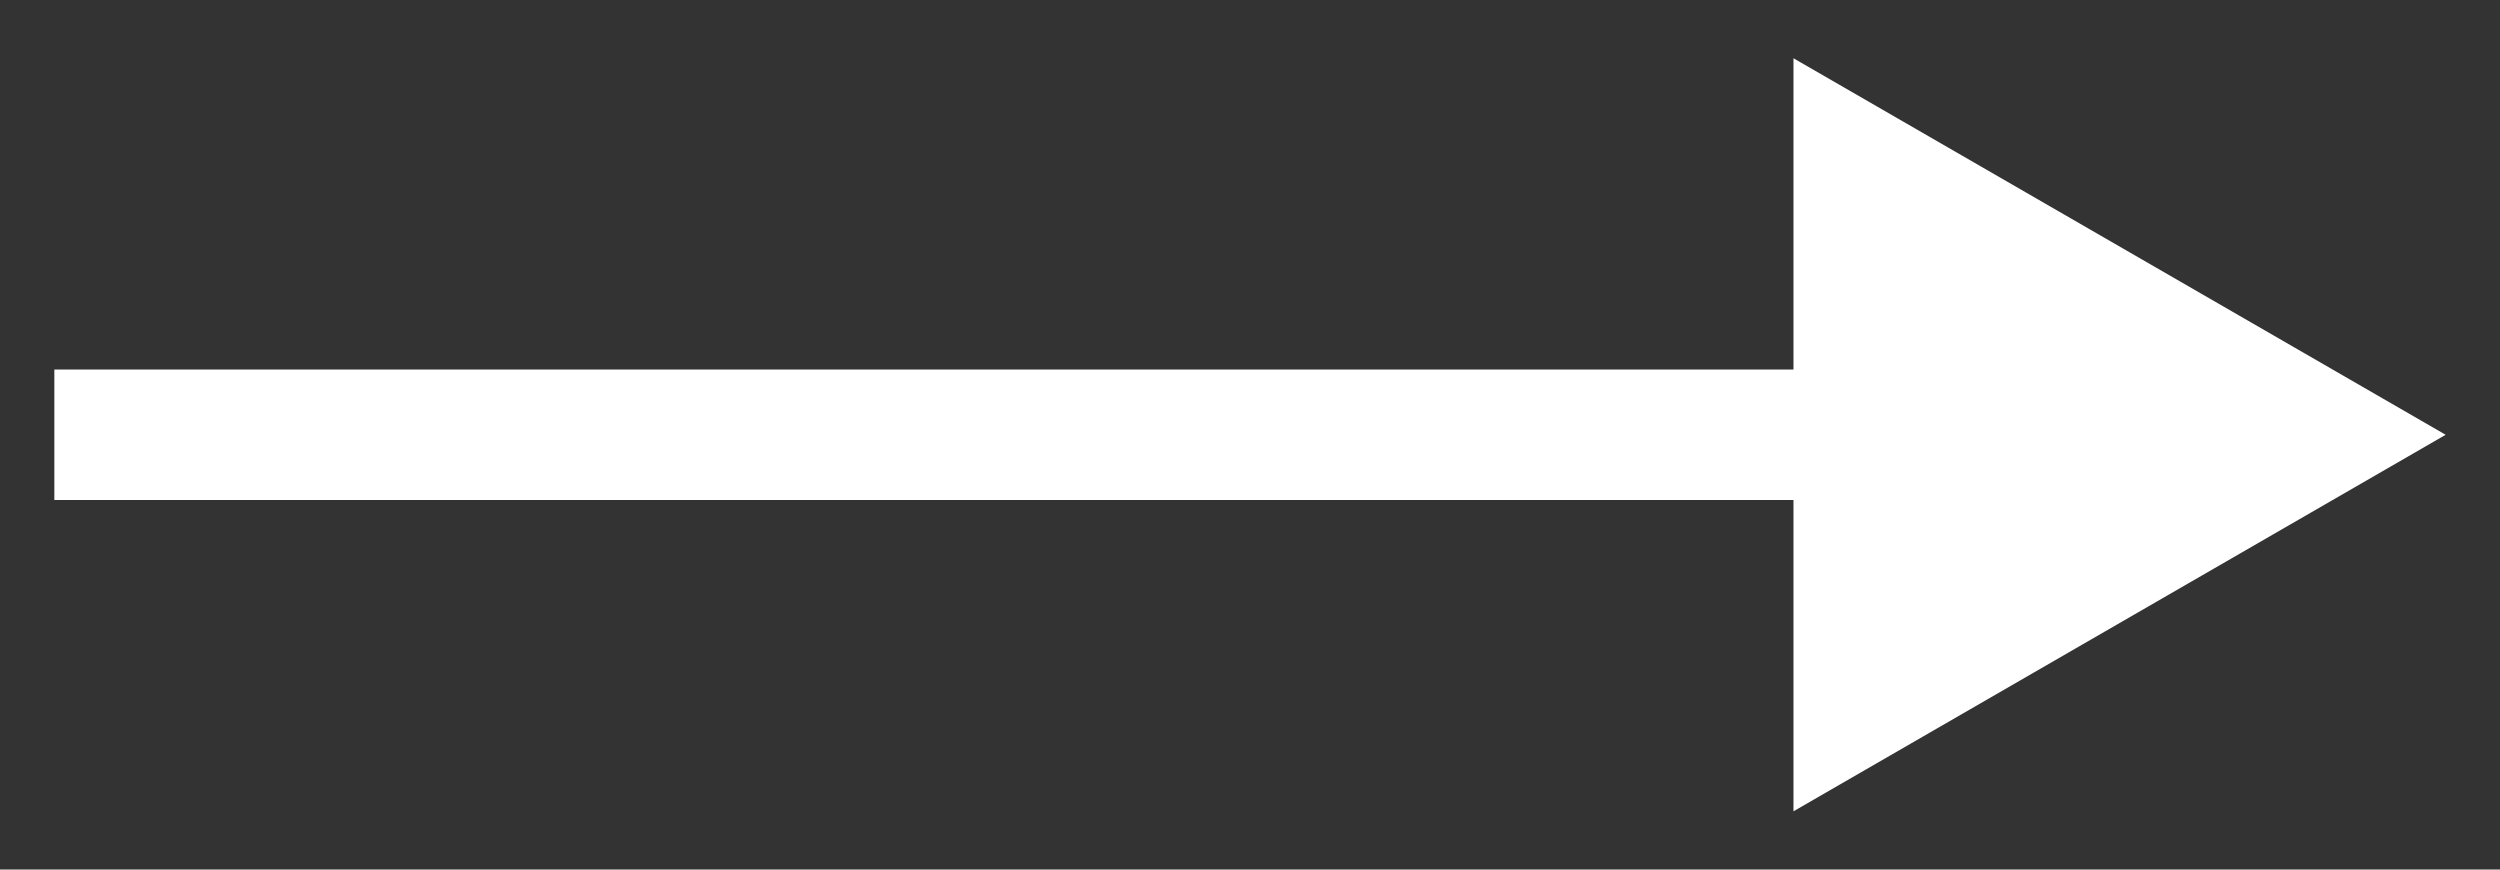 <svg width="23" height="8" viewBox="0 0 23 8" fill="none" xmlns="http://www.w3.org/2000/svg">
<rect x="0" y="0" width="23" height="8" fill="#333333" stroke="none"/>
<path d="M22.5 4L16.5 0.536L16.5 7.464L22.5 4ZM0.5 4.6L17.1 4.6L17.1 3.4L0.5 3.4L0.5 4.6Z" fill="white"/>
</svg>
